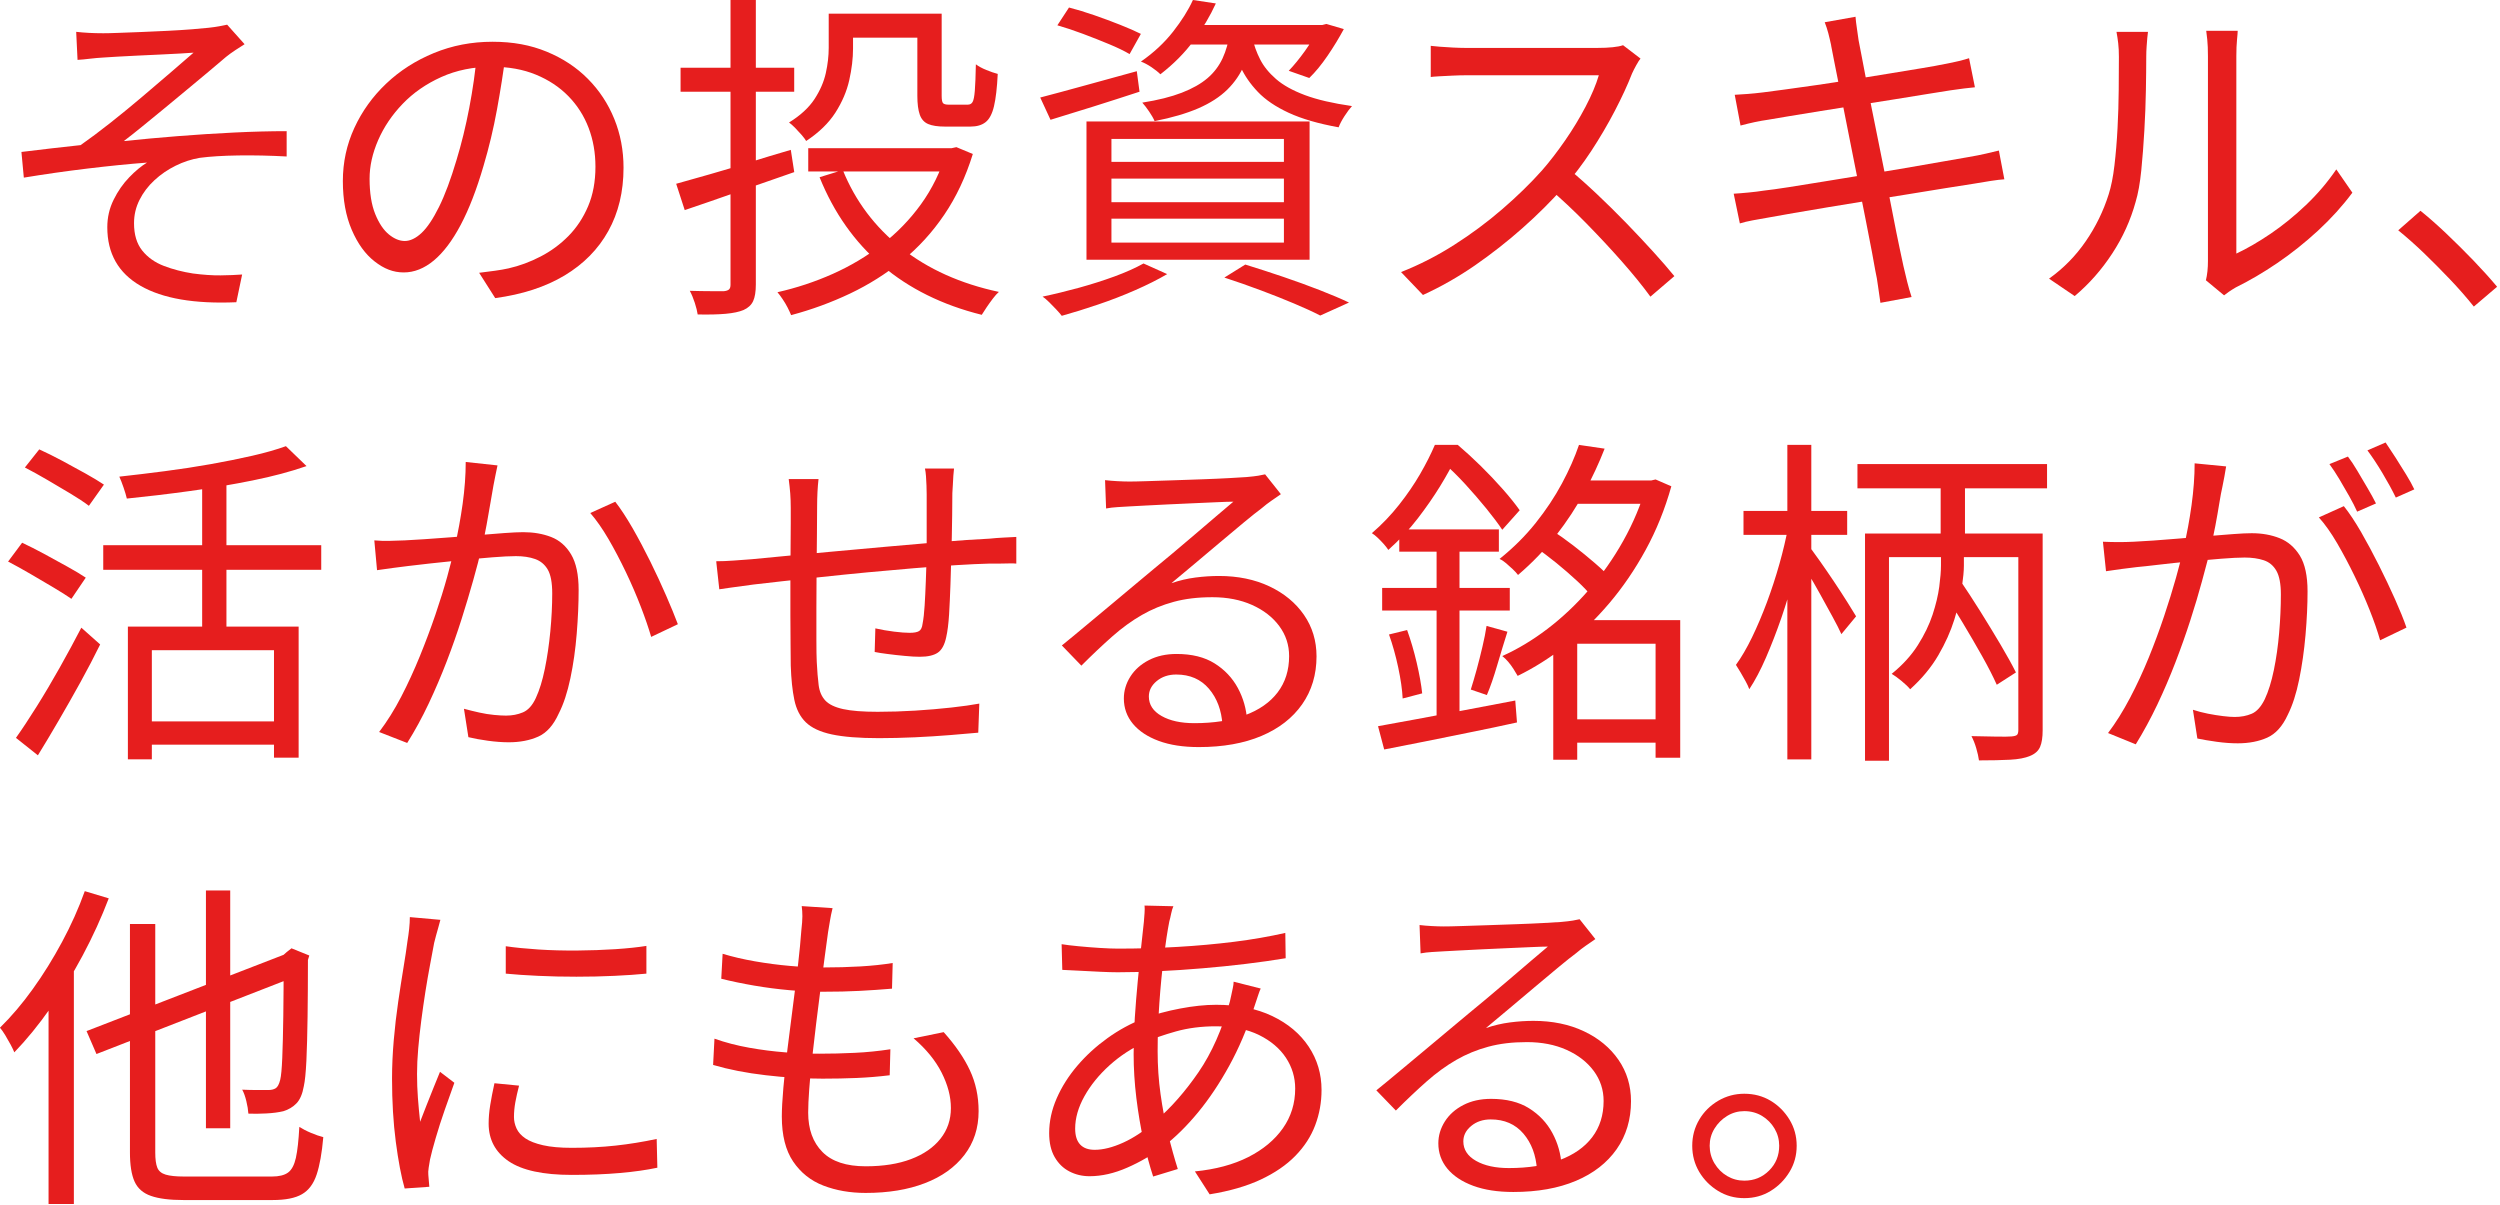 <svg width="442" height="213" viewBox="0 0 442 213" fill="none" xmlns="http://www.w3.org/2000/svg">
<path d="M13.478 5.629C14.207 5.71 14.951 5.774 15.72 5.814C16.489 5.854 17.33 5.878 18.259 5.878C18.819 5.878 19.7 5.862 20.893 5.814C22.086 5.774 23.431 5.726 24.945 5.661C26.458 5.597 28.004 5.533 29.573 5.453C31.143 5.373 32.592 5.285 33.897 5.181C35.211 5.077 36.203 4.989 36.892 4.909C37.621 4.829 38.253 4.741 38.798 4.637C39.342 4.54 39.799 4.444 40.159 4.364L43.242 7.816C42.842 8.056 42.305 8.4 41.641 8.84C40.976 9.281 40.423 9.689 39.975 10.05C39.086 10.818 38.045 11.691 36.86 12.684C35.667 13.677 34.41 14.718 33.081 15.831C31.751 16.944 30.406 18.049 29.061 19.162C27.707 20.275 26.426 21.324 25.217 22.309C24.008 23.302 22.895 24.175 21.886 24.944C24.953 24.623 28.156 24.327 31.503 24.063C34.85 23.799 38.157 23.59 41.424 23.43C44.691 23.27 47.774 23.19 50.681 23.19V27.666C47.734 27.506 44.892 27.442 42.153 27.482C39.407 27.522 37.132 27.666 35.315 27.906C33.865 28.147 32.44 28.611 31.047 29.3C29.653 29.988 28.404 30.845 27.299 31.87C26.186 32.895 25.313 34.056 24.665 35.345C24.016 36.635 23.696 38.004 23.696 39.461C23.696 41.479 24.176 43.089 25.145 44.298C26.114 45.507 27.395 46.412 28.989 47.02C30.582 47.629 32.288 48.069 34.097 48.35C35.915 48.59 37.549 48.702 38.998 48.686C40.447 48.67 41.721 48.614 42.81 48.534L41.785 53.434C34.402 53.755 28.756 52.786 24.841 50.528C20.925 48.27 18.971 44.818 18.971 40.182C18.971 38.444 19.34 36.827 20.092 35.313C20.837 33.8 21.758 32.479 22.847 31.35C23.936 30.221 24.985 29.356 25.994 28.747C22.807 28.987 19.284 29.34 15.44 29.804C11.588 30.269 7.849 30.805 4.213 31.406L3.789 26.865C5.399 26.665 7.168 26.449 9.082 26.233C10.996 26.009 12.726 25.816 14.255 25.656C15.864 24.527 17.634 23.206 19.548 21.692C21.462 20.179 23.359 18.626 25.233 17.032C27.107 15.439 28.837 13.965 30.406 12.612C31.976 11.259 33.249 10.162 34.218 9.313C33.689 9.353 32.896 9.401 31.831 9.465C30.766 9.529 29.565 9.585 28.228 9.649C26.891 9.713 25.578 9.769 24.264 9.833C22.951 9.897 21.774 9.954 20.725 10.018C19.676 10.082 18.867 10.13 18.307 10.17C17.538 10.21 16.745 10.282 15.921 10.378C15.096 10.482 14.359 10.546 13.71 10.586L13.47 5.621L13.478 5.629Z" fill="#E61E1E"/>
<path d="M89.412 9.497C89.012 12.644 88.491 15.935 87.867 19.363C87.242 22.79 86.441 26.121 85.481 29.348C84.271 33.504 82.926 36.971 81.453 39.758C79.979 42.544 78.394 44.642 76.704 46.052C75.007 47.461 73.237 48.166 71.379 48.166C69.522 48.166 67.888 47.517 66.239 46.228C64.581 44.939 63.236 43.073 62.187 40.63C61.138 38.188 60.617 35.313 60.617 32.006C60.617 28.699 61.29 25.576 62.643 22.63C63.996 19.683 65.87 17.072 68.272 14.79C70.675 12.508 73.485 10.706 76.712 9.377C79.939 8.048 83.391 7.383 87.058 7.383C90.725 7.383 93.808 7.968 96.651 9.137C99.494 10.306 101.928 11.908 103.946 13.95C105.964 15.983 107.517 18.346 108.606 21.028C109.695 23.711 110.24 26.585 110.24 29.652C110.24 33.888 109.343 37.62 107.549 40.847C105.756 44.074 103.169 46.692 99.806 48.71C96.435 50.728 92.351 52.057 87.555 52.706L84.712 48.23C85.681 48.109 86.61 47.989 87.498 47.869C88.387 47.749 89.196 47.605 89.917 47.445C91.855 47.005 93.736 46.308 95.57 45.355C97.404 44.41 99.045 43.201 100.503 41.727C101.952 40.254 103.113 38.501 103.978 36.467C104.843 34.433 105.275 32.102 105.275 29.476C105.275 27.018 104.875 24.728 104.066 22.606C103.257 20.484 102.072 18.626 100.495 17.008C98.925 15.399 97.003 14.126 94.745 13.197C92.487 12.268 89.909 11.803 87.002 11.803C83.695 11.803 80.7 12.412 78.017 13.621C75.335 14.83 73.053 16.416 71.179 18.37C69.305 20.323 67.864 22.462 66.855 24.784C65.846 27.106 65.342 29.372 65.342 31.59C65.342 34.128 65.678 36.218 66.343 37.852C67.007 39.485 67.816 40.687 68.761 41.455C69.706 42.224 70.643 42.608 71.572 42.608C72.5 42.608 73.525 42.136 74.534 41.183C75.543 40.238 76.568 38.701 77.617 36.587C78.666 34.473 79.691 31.718 80.7 28.331C81.589 25.424 82.342 22.341 82.966 19.074C83.591 15.807 84.047 12.604 84.328 9.457L89.412 9.521V9.497Z" fill="#E61E1E"/>
<path d="M119.539 32.495C121.277 32.014 123.239 31.453 125.441 30.829C127.643 30.204 129.957 29.508 132.399 28.739C134.841 27.97 137.308 27.226 139.814 26.497L140.423 30.429C137.035 31.598 133.648 32.783 130.261 33.968C126.874 35.161 123.807 36.218 121.06 37.147L119.547 32.486L119.539 32.495ZM120.324 11.979H140.415V16.215H120.324V11.979ZM129.156 0H133.632V50.279C133.632 51.568 133.472 52.561 133.152 53.242C132.832 53.931 132.263 54.451 131.454 54.812C130.686 55.132 129.653 55.356 128.339 55.476C127.026 55.596 125.361 55.636 123.351 55.596C123.271 55.028 123.094 54.347 122.838 53.538C122.574 52.73 122.286 52.025 121.957 51.416C123.327 51.456 124.576 51.48 125.705 51.48H128.003C128.403 51.44 128.7 51.336 128.884 51.176C129.068 51.016 129.156 50.736 129.156 50.327V0ZM167.336 26.201H168.241L169.09 26.016L171.996 27.226C170.747 31.261 169.066 34.841 166.944 37.964C164.83 41.087 162.347 43.801 159.505 46.099C156.662 48.397 153.587 50.335 150.28 51.905C146.973 53.474 143.506 54.747 139.87 55.716C139.71 55.316 139.494 54.859 139.238 54.355C138.973 53.851 138.685 53.354 138.357 52.874C138.028 52.393 137.732 51.985 137.452 51.664C140.839 50.896 144.098 49.823 147.221 48.429C150.344 47.036 153.243 45.315 155.901 43.257C158.56 41.199 160.874 38.82 162.828 36.114C164.782 33.415 166.287 30.349 167.336 26.921V26.193V26.201ZM146.524 2.418H150.816V8.592C150.816 10.33 150.592 12.179 150.152 14.157C149.711 16.135 148.887 18.049 147.702 19.907C146.508 21.764 144.787 23.438 142.529 24.927C142.369 24.647 142.096 24.279 141.712 23.838C141.328 23.398 140.935 22.974 140.535 22.565C140.134 22.165 139.79 21.86 139.502 21.66C141.52 20.411 143.017 19.026 144.01 17.512C144.995 15.999 145.66 14.47 146.004 12.916C146.348 11.363 146.516 9.881 146.516 8.472V2.418H146.524ZM142.897 26.201H168.673V30.317H142.897V26.201ZM149.007 30.068C151.225 35.553 154.684 40.15 159.384 43.865C164.085 47.581 169.818 50.159 176.601 51.608C176.28 51.889 175.928 52.281 175.544 52.786C175.159 53.29 174.799 53.794 174.455 54.299C174.11 54.803 173.822 55.26 173.574 55.66C166.591 53.923 160.706 51.008 155.909 46.916C151.105 42.824 147.437 37.627 144.899 31.333L149.015 30.06L149.007 30.068ZM148.767 2.418H164.197V6.654H148.767V2.418ZM162.195 2.418H166.487V16.936C166.487 17.625 166.567 18.057 166.727 18.233C166.888 18.417 167.232 18.505 167.752 18.505H171.083C171.484 18.505 171.78 18.345 171.956 18.025C172.14 17.705 172.269 17.04 172.349 16.031C172.429 15.022 172.493 13.469 172.533 11.371C173.013 11.731 173.63 12.067 174.375 12.372C175.119 12.676 175.8 12.908 176.4 13.068C176.28 15.527 176.056 17.432 175.736 18.786C175.416 20.139 174.919 21.076 174.254 21.596C173.59 22.125 172.693 22.381 171.564 22.381H167.088C165.799 22.381 164.798 22.229 164.093 21.925C163.388 21.62 162.892 21.068 162.612 20.259C162.331 19.45 162.187 18.345 162.187 16.928V2.418H162.195Z" fill="#E61E1E"/>
<path d="M183.922 17.24C186.1 16.672 188.711 15.967 191.761 15.126C194.804 14.277 197.879 13.429 200.986 12.588L201.467 16.215C198.76 17.104 196.029 17.977 193.267 18.85C190.504 19.715 187.99 20.491 185.732 21.18L183.914 17.248L183.922 17.24ZM202.187 46.588L206.359 48.462C204.702 49.43 202.82 50.375 200.698 51.304C198.584 52.233 196.39 53.082 194.132 53.843C191.874 54.611 189.736 55.276 187.718 55.836C187.477 55.516 187.149 55.14 186.749 54.715C186.348 54.291 185.932 53.867 185.508 53.442C185.083 53.018 184.691 52.69 184.33 52.441C186.428 52.001 188.574 51.472 190.777 50.872C192.979 50.263 195.061 49.599 197.038 48.878C199.016 48.149 200.73 47.389 202.179 46.58L202.187 46.588ZM186.941 4.476L188.999 1.329C190.408 1.69 191.906 2.146 193.475 2.691C195.045 3.235 196.574 3.804 198.047 4.388C199.521 4.973 200.738 5.509 201.707 5.99L199.713 9.561C198.744 8.992 197.535 8.408 196.085 7.807C194.636 7.199 193.099 6.598 191.489 5.99C189.872 5.381 188.366 4.885 186.949 4.476H186.941ZM192.09 21.476H231.535V45.923H192.09V21.476ZM196.502 24.567V28.619H226.995V24.567H196.502ZM196.502 31.582V35.754H226.995V31.582H196.502ZM196.502 38.66V42.896H226.995V38.66H196.502ZM210.907 0L214.959 0.609C213.95 2.827 212.653 5.013 211.06 7.175C209.466 9.337 207.496 11.323 205.158 13.132C204.758 12.732 204.221 12.308 203.557 11.859C202.892 11.419 202.275 11.09 201.715 10.89C203.973 9.321 205.871 7.551 207.4 5.597C208.93 3.643 210.107 1.778 210.907 0ZM217.442 5.685H221.613C221.253 7.823 220.717 9.729 220.012 11.403C219.307 13.076 218.298 14.558 216.985 15.847C215.672 17.136 213.966 18.233 211.876 19.146C209.778 20.051 207.2 20.811 204.133 21.412C203.933 20.932 203.605 20.363 203.164 19.715C202.724 19.066 202.315 18.545 201.955 18.145C204.742 17.705 207.064 17.12 208.946 16.391C210.819 15.663 212.333 14.806 213.486 13.821C214.639 12.836 215.52 11.667 216.152 10.314C216.777 8.96 217.209 7.423 217.45 5.685H217.442ZM209.939 4.42H234.201V7.871H207.28L209.939 4.42ZM216.473 49.07L220.164 46.772C222.382 47.461 224.624 48.181 226.882 48.95C229.141 49.719 231.279 50.495 233.296 51.28C235.314 52.065 237.052 52.802 238.501 53.49L233.417 55.788C232.167 55.14 230.63 54.435 228.82 53.674C227.003 52.906 225.049 52.129 222.951 51.344C220.853 50.559 218.699 49.799 216.481 49.078L216.473 49.07ZM221.429 6.718C221.71 8.008 222.166 9.273 222.791 10.498C223.415 11.731 224.352 12.884 225.601 13.973C226.85 15.062 228.556 16.007 230.71 16.816C232.864 17.625 235.643 18.265 239.03 18.754C238.629 19.194 238.181 19.795 237.701 20.539C237.22 21.284 236.876 21.941 236.668 22.509C233.08 21.86 230.133 21.004 227.835 19.939C225.537 18.874 223.719 17.641 222.39 16.247C221.061 14.854 220.044 13.381 219.331 11.827C218.627 10.274 218.066 8.712 217.666 7.135L221.413 6.71L221.429 6.718ZM233.048 4.42H233.777L234.506 4.236L237.588 5.141C236.74 6.71 235.787 8.288 234.714 9.857C233.641 11.427 232.568 12.74 231.479 13.789L227.851 12.516C228.78 11.547 229.725 10.386 230.694 9.04C231.663 7.687 232.448 6.366 233.056 5.077V4.412L233.048 4.42Z" fill="#E61E1E"/>
<path d="M290.047 10.346C289.847 10.586 289.59 10.979 289.294 11.523C288.99 12.068 288.742 12.564 288.541 13.004C287.773 14.982 286.764 17.168 285.515 19.571C284.265 21.973 282.872 24.343 281.343 26.681C279.805 29.019 278.196 31.141 276.506 33.031C274.288 35.53 271.846 37.964 269.187 40.318C266.529 42.68 263.718 44.874 260.779 46.916C257.833 48.95 254.766 50.696 251.579 52.153L247.703 48.101C250.97 46.812 254.109 45.211 257.112 43.289C260.115 41.375 262.941 39.277 265.584 36.995C268.226 34.713 270.573 32.431 272.631 30.125C274 28.555 275.361 26.785 276.714 24.831C278.068 22.878 279.277 20.876 280.342 18.842C281.407 16.808 282.184 14.958 282.672 13.309H259.074C258.385 13.309 257.608 13.333 256.744 13.373C255.879 13.413 255.086 13.453 254.381 13.493C253.677 13.533 253.204 13.573 252.956 13.613V8.104C253.236 8.144 253.749 8.192 254.502 8.256C255.246 8.32 256.047 8.368 256.888 8.408C257.737 8.448 258.457 8.472 259.066 8.472H282.424C283.433 8.472 284.33 8.432 285.114 8.352C285.899 8.272 286.516 8.152 286.956 7.992L290.039 10.354L290.047 10.346ZM277.283 29.828C278.94 31.198 280.638 32.711 282.392 34.368C284.145 36.026 285.867 37.724 287.565 39.477C289.262 41.231 290.832 42.904 292.281 44.498C293.73 46.092 294.98 47.533 296.029 48.822L291.793 52.449C290.383 50.512 288.686 48.43 286.708 46.188C284.73 43.946 282.64 41.711 280.446 39.469C278.244 37.227 276.042 35.161 273.824 33.263L277.275 29.812L277.283 29.828Z" fill="#E61E1E"/>
<path d="M306.508 34.248C307.236 34.208 308.101 34.136 309.11 34.04C310.119 33.944 311.024 33.832 311.833 33.704C312.922 33.584 314.387 33.383 316.221 33.095C318.055 32.815 320.129 32.479 322.451 32.094C324.773 31.71 327.167 31.317 329.65 30.917C332.132 30.517 334.542 30.108 336.88 29.708C339.219 29.308 341.365 28.931 343.326 28.587C345.28 28.243 346.842 27.97 348.019 27.77C349.188 27.57 350.213 27.37 351.102 27.162C351.991 26.961 352.751 26.777 353.4 26.617L354.369 31.702C353.76 31.742 352.983 31.83 352.039 31.974C351.094 32.118 350.053 32.286 348.924 32.487C347.594 32.687 345.929 32.951 343.935 33.271C341.941 33.592 339.771 33.944 337.433 34.328C335.095 34.713 332.7 35.097 330.266 35.481C327.824 35.866 325.478 36.25 323.219 36.635C320.961 37.019 318.943 37.363 317.166 37.66C315.388 37.964 313.979 38.212 312.93 38.412C311.761 38.612 310.744 38.797 309.871 38.957C309.006 39.117 308.245 39.301 307.605 39.501L306.516 34.24L306.508 34.248ZM306.692 16.76C307.421 16.72 308.197 16.672 309.022 16.608C309.847 16.544 310.744 16.456 311.713 16.335C312.642 16.215 313.931 16.047 315.588 15.823C317.246 15.599 319.104 15.342 321.186 15.038C323.26 14.734 325.422 14.406 327.656 14.037C329.898 13.677 332.06 13.325 334.158 12.98C336.256 12.636 338.154 12.324 339.843 12.043C341.541 11.763 342.87 11.523 343.839 11.315C344.728 11.155 345.544 10.978 346.289 10.802C347.034 10.618 347.65 10.45 348.131 10.29L349.164 15.431C348.715 15.471 348.083 15.543 347.258 15.639C346.433 15.743 345.617 15.847 344.808 15.975C343.759 16.135 342.365 16.36 340.636 16.64C338.898 16.92 336.976 17.232 334.854 17.577C332.74 17.921 330.57 18.265 328.352 18.602C326.134 18.946 323.988 19.29 321.906 19.627C319.824 19.971 317.983 20.275 316.373 20.531C314.756 20.796 313.506 21.004 312.626 21.164C311.777 21.284 310.984 21.428 310.239 21.588C309.495 21.748 308.654 21.949 307.725 22.197L306.7 16.752L306.692 16.76ZM323.756 8.048C323.596 7.279 323.42 6.558 323.244 5.87C323.059 5.181 322.851 4.54 322.611 3.932L328.056 2.963C328.096 3.531 328.176 4.204 328.296 4.989C328.416 5.774 328.52 6.494 328.601 7.135C328.681 7.535 328.865 8.48 329.145 9.945C329.425 11.419 329.778 13.261 330.202 15.479C330.626 17.697 331.099 20.099 331.627 22.677C332.148 25.256 332.676 27.858 333.197 30.485C333.717 33.103 334.206 35.569 334.646 37.868C335.087 40.166 335.479 42.128 335.823 43.737C336.168 45.355 336.4 46.444 336.52 47.004C336.72 47.893 336.944 48.822 337.185 49.791C337.425 50.76 337.689 51.665 337.969 52.513L332.46 53.538C332.3 52.529 332.156 51.553 332.036 50.6C331.916 49.655 331.756 48.734 331.555 47.845C331.475 47.325 331.283 46.26 330.979 44.666C330.675 43.073 330.306 41.151 329.858 38.885C329.417 36.627 328.929 34.192 328.408 31.598C327.88 28.995 327.367 26.401 326.863 23.823C326.358 21.244 325.886 18.842 325.438 16.624C324.997 14.406 324.621 12.532 324.317 10.994C324.012 9.465 323.82 8.472 323.74 8.032L323.756 8.048Z" fill="#E61E1E"/>
<path d="M362.29 49.254C364.828 47.436 366.99 45.242 368.76 42.656C370.537 40.077 371.883 37.315 372.812 34.368C373.252 32.999 373.596 31.285 373.836 29.227C374.077 27.169 374.261 24.983 374.381 22.661C374.501 20.339 374.573 18.081 374.589 15.887C374.613 13.685 374.621 11.739 374.621 10.049C374.621 9.16 374.581 8.368 374.501 7.663C374.421 6.958 374.317 6.286 374.197 5.637H379.762C379.722 5.877 379.682 6.23 379.642 6.694C379.602 7.158 379.562 7.671 379.522 8.239C379.482 8.808 379.458 9.393 379.458 9.993C379.458 11.691 379.434 13.677 379.394 15.951C379.354 18.233 379.266 20.611 379.121 23.093C378.977 25.576 378.801 27.922 378.577 30.14C378.353 32.358 378.024 34.216 377.576 35.705C376.687 38.932 375.31 41.975 373.428 44.842C371.554 47.709 369.344 50.207 366.806 52.345L362.266 49.262L362.29 49.254ZM390.004 49.55C390.124 49.07 390.212 48.533 390.276 47.949C390.34 47.364 390.364 46.772 390.364 46.163V9.921C390.364 8.752 390.324 7.775 390.244 6.99C390.164 6.206 390.1 5.693 390.06 5.445H395.625C395.625 5.685 395.585 6.214 395.505 7.014C395.425 7.823 395.385 8.792 395.385 9.921V44.834C397.283 43.945 399.3 42.776 401.438 41.327C403.576 39.877 405.666 38.18 407.7 36.242C409.734 34.304 411.52 32.206 413.057 29.948L415.9 34.064C414.162 36.402 412.136 38.644 409.822 40.782C407.5 42.92 405.09 44.834 402.592 46.531C400.093 48.229 397.651 49.654 395.273 50.823C394.792 51.104 394.376 51.368 394.031 51.608C393.687 51.848 393.415 52.049 393.215 52.217L390.012 49.558L390.004 49.55Z" fill="#E61E1E"/>
<path d="M437.38 54.211C436.091 52.593 434.674 50.984 433.144 49.374C431.607 47.765 430.069 46.212 428.516 44.714C426.963 43.225 425.457 41.895 424.008 40.718L427.939 37.267C429.389 38.436 430.926 39.789 432.536 41.319C434.145 42.848 435.731 44.426 437.284 46.035C438.838 47.653 440.239 49.206 441.488 50.696L437.372 54.203L437.38 54.211Z" fill="#E61E1E"/>
<path d="M1.43 99.285L3.912 95.954C5.121 96.522 6.434 97.187 7.844 97.948C9.253 98.716 10.614 99.461 11.928 100.19C13.241 100.919 14.314 101.559 15.163 102.128L12.624 105.875C11.815 105.315 10.767 104.642 9.477 103.881C8.188 103.113 6.835 102.32 5.425 101.495C4.016 100.67 2.679 99.934 1.43 99.285ZM2.823 130.45C3.912 128.921 5.129 127.071 6.482 124.917C7.836 122.763 9.197 120.457 10.566 118.023C11.936 115.58 13.209 113.234 14.378 110.976L17.709 113.939C16.66 116.077 15.499 118.295 14.234 120.593C12.969 122.891 11.679 125.149 10.39 127.367C9.101 129.585 7.868 131.643 6.699 133.541L2.823 130.458V130.45ZM4.4 82.653L6.939 79.45C8.188 80.019 9.533 80.683 10.959 81.444C12.392 82.213 13.769 82.966 15.107 83.71C16.436 84.455 17.525 85.112 18.374 85.68L15.715 89.428C14.866 88.779 13.785 88.067 12.48 87.282C11.167 86.497 9.806 85.688 8.396 84.864C6.987 84.039 5.65 83.302 4.4 82.653ZM18.253 96.386H56.794V100.742H18.253V96.386ZM50.564 78.898L54.191 82.405C51.405 83.374 48.234 84.223 44.662 84.944C41.091 85.664 37.392 86.297 33.556 86.817C29.72 87.346 26.013 87.786 22.425 88.147C22.305 87.626 22.113 86.977 21.849 86.209C21.585 85.44 21.336 84.799 21.096 84.271C23.675 83.991 26.357 83.662 29.144 83.302C31.93 82.942 34.629 82.525 37.247 82.061C39.866 81.596 42.316 81.1 44.598 80.579C46.88 80.059 48.866 79.49 50.556 78.882L50.564 78.898ZM22.61 110.784H52.798V133.958H48.442V114.956H26.846V134.254H22.61V110.776V110.784ZM25.516 127.544H50.444V131.659H25.516V127.544ZM35.742 84.103H40.034V113.202H35.742V84.103Z" fill="#E61E1E"/>
<path d="M66.172 95.538C67.101 95.618 67.99 95.65 68.838 95.626C69.687 95.61 70.592 95.578 71.561 95.538C72.49 95.498 73.659 95.426 75.068 95.33C76.478 95.234 78.023 95.121 79.697 94.993C81.37 94.873 83.028 94.745 84.661 94.601C86.295 94.457 87.808 94.337 89.201 94.241C90.595 94.144 91.692 94.088 92.501 94.088C94.318 94.088 95.96 94.369 97.433 94.937C98.907 95.506 100.084 96.531 100.973 98.02C101.861 99.51 102.302 101.607 102.302 104.314C102.302 106.692 102.19 109.263 101.965 112.025C101.741 114.788 101.373 117.422 100.844 119.921C100.316 122.419 99.635 124.501 98.787 126.151C97.858 128.208 96.648 129.57 95.159 130.234C93.67 130.899 91.932 131.235 89.954 131.235C88.825 131.235 87.592 131.147 86.263 130.963C84.933 130.779 83.78 130.571 82.811 130.33L82.027 125.31C82.916 125.55 83.812 125.774 84.717 125.974C85.622 126.175 86.503 126.319 87.352 126.399C88.201 126.479 88.905 126.519 89.466 126.519C90.555 126.519 91.556 126.327 92.461 125.942C93.365 125.558 94.126 124.725 94.727 123.428C95.367 122.059 95.904 120.329 96.328 118.255C96.753 116.181 97.073 113.971 97.297 111.633C97.521 109.295 97.633 107.053 97.633 104.915C97.633 103.017 97.369 101.615 96.849 100.711C96.32 99.806 95.576 99.181 94.607 98.837C93.638 98.493 92.509 98.324 91.219 98.324C90.17 98.324 88.777 98.397 87.047 98.533C85.31 98.677 83.468 98.845 81.514 99.045C79.56 99.245 77.735 99.437 76.037 99.622C74.34 99.806 73.034 99.958 72.105 100.078C71.417 100.158 70.544 100.27 69.471 100.414C68.406 100.558 67.461 100.687 66.66 100.807L66.18 95.546L66.172 95.538ZM87.96 82.285C87.84 82.814 87.72 83.382 87.6 84.007C87.48 84.632 87.36 85.248 87.24 85.849C87.12 86.577 86.943 87.562 86.727 88.811C86.503 90.061 86.271 91.382 86.031 92.775C85.79 94.168 85.502 95.49 85.182 96.739C84.781 98.477 84.277 100.422 83.668 102.576C83.06 104.738 82.379 107.021 81.61 109.447C80.842 111.865 79.977 114.339 79.008 116.862C78.039 119.384 76.974 121.883 75.805 124.365C74.636 126.847 73.363 129.177 71.993 131.355L67.029 129.418C68.438 127.56 69.743 125.486 70.928 123.188C72.121 120.89 73.219 118.495 74.227 116.021C75.236 113.539 76.157 111.088 76.982 108.67C77.807 106.252 78.503 104.01 79.072 101.952C79.641 99.894 80.081 98.116 80.401 96.627C80.97 94.209 81.426 91.694 81.794 89.092C82.155 86.489 82.339 84.023 82.339 81.677L87.968 82.285H87.96ZM108.772 88.699C109.741 89.948 110.758 91.502 111.831 93.36C112.896 95.218 113.945 97.195 114.978 99.285C116.011 101.383 116.948 103.401 117.788 105.339C118.629 107.277 119.318 108.95 119.846 110.36L115.13 112.602C114.681 111.072 114.081 109.303 113.312 107.309C112.543 105.315 111.671 103.273 110.678 101.199C109.685 99.125 108.66 97.163 107.595 95.33C106.522 93.496 105.449 91.95 104.36 90.701L108.78 88.707L108.772 88.699Z" fill="#E61E1E"/>
<path d="M126.625 99.229C127.594 99.229 128.611 99.189 129.684 99.109C130.749 99.029 131.83 98.949 132.919 98.869C134.248 98.749 136.146 98.564 138.604 98.324C141.063 98.084 143.857 97.82 146.98 97.539C150.103 97.259 153.346 96.963 156.693 96.659C160.04 96.354 163.299 96.074 166.462 95.81C169.625 95.546 172.46 95.353 174.966 95.233C175.735 95.153 176.528 95.089 177.353 95.049C178.177 95.009 178.954 94.969 179.683 94.929V99.645C179.363 99.605 178.93 99.597 178.386 99.613C177.841 99.637 177.257 99.645 176.632 99.645H174.91C173.301 99.685 171.339 99.773 169.041 99.918C166.743 100.062 164.252 100.238 161.57 100.462C158.887 100.686 156.157 100.927 153.37 101.191C150.584 101.455 147.901 101.727 145.323 102.008C142.744 102.288 140.414 102.544 138.332 102.76C136.25 102.985 134.568 103.177 133.279 103.337C132.671 103.417 131.998 103.505 131.253 103.609C130.509 103.713 129.772 103.809 129.043 103.913C128.315 104.017 127.69 104.106 127.17 104.186L126.625 99.221V99.229ZM144.714 84.703C144.634 85.432 144.57 86.193 144.53 87.001C144.49 87.81 144.466 88.675 144.466 89.604C144.466 90.893 144.458 92.535 144.434 94.537C144.41 96.538 144.394 98.652 144.37 100.887C144.346 103.129 144.338 105.315 144.338 107.453V113.202C144.338 114.9 144.362 116.165 144.402 117.014C144.482 118.631 144.594 120 144.738 121.13C144.882 122.259 145.275 123.163 145.915 123.852C146.564 124.541 147.613 125.045 149.062 125.366C150.511 125.686 152.553 125.846 155.172 125.846C157.35 125.846 159.568 125.774 161.826 125.638C164.084 125.494 166.214 125.317 168.208 125.093C170.202 124.869 171.851 124.637 173.141 124.397L172.957 129.537C171.627 129.658 169.97 129.802 167.992 129.962C166.014 130.122 163.94 130.25 161.762 130.354C159.584 130.45 157.47 130.506 155.412 130.506C151.905 130.506 149.118 130.282 147.06 129.842C145.002 129.401 143.473 128.681 142.464 127.696C141.455 126.711 140.782 125.39 140.438 123.732C140.094 122.082 139.885 120.065 139.805 117.678C139.805 116.83 139.797 115.628 139.773 114.075C139.749 112.521 139.741 110.768 139.741 108.814V102.856C139.741 100.838 139.749 98.925 139.773 97.107C139.789 95.289 139.805 93.736 139.805 92.447V89.844C139.805 88.915 139.773 88.058 139.717 87.274C139.653 86.489 139.565 85.632 139.445 84.703H144.706H144.714ZM168.672 82.83C168.632 83.15 168.592 83.574 168.552 84.103C168.512 84.631 168.48 85.16 168.464 85.704C168.44 86.249 168.416 86.745 168.376 87.186C168.376 88.435 168.368 89.724 168.344 91.061C168.32 92.391 168.304 93.672 168.28 94.905C168.256 96.138 168.232 97.275 168.192 98.324C168.152 99.862 168.104 101.543 168.04 103.377C167.976 105.211 167.896 106.956 167.8 108.614C167.696 110.271 167.527 111.617 167.287 112.666C167.007 113.995 166.51 114.908 165.806 115.388C165.101 115.869 164.044 116.117 162.627 116.117C161.898 116.117 161.017 116.069 159.968 115.965C158.919 115.869 157.91 115.757 156.941 115.628C155.973 115.508 155.204 115.388 154.643 115.268L154.763 111.096C155.812 111.336 156.909 111.529 158.063 111.673C159.216 111.817 160.128 111.881 160.817 111.881C161.586 111.881 162.138 111.785 162.483 111.577C162.827 111.376 163.035 110.928 163.115 110.247C163.275 109.439 163.396 108.382 163.476 107.068C163.556 105.755 163.628 104.322 163.684 102.776C163.748 101.223 163.796 99.742 163.836 98.332V87.378C163.836 86.937 163.828 86.433 163.804 85.864C163.78 85.296 163.756 84.743 163.716 84.199C163.676 83.654 163.612 83.198 163.532 82.838H168.672V82.83Z" fill="#E61E1E"/>
<path d="M195.358 84.888C196.046 84.968 196.783 85.032 197.568 85.072C198.352 85.112 199.049 85.136 199.658 85.136C200.266 85.136 201.259 85.12 202.652 85.072C204.046 85.032 205.615 84.984 207.369 84.92C209.122 84.856 210.876 84.8 212.63 84.736C214.383 84.671 215.961 84.608 217.346 84.527C218.739 84.447 219.756 84.383 220.405 84.343C221.294 84.263 221.975 84.183 222.463 84.103C222.943 84.023 223.352 83.943 223.672 83.863L226.459 87.37C225.93 87.73 225.378 88.115 224.793 88.523C224.209 88.924 223.632 89.372 223.072 89.852C222.303 90.421 221.278 91.238 219.989 92.303C218.699 93.376 217.274 94.561 215.721 95.874C214.167 97.187 212.646 98.469 211.156 99.718C209.667 100.967 208.314 102.096 207.105 103.105C208.514 102.624 209.939 102.288 211.373 102.104C212.806 101.92 214.183 101.832 215.52 101.832C218.868 101.832 221.846 102.448 224.441 103.673C227.043 104.907 229.077 106.588 230.551 108.726C232.024 110.864 232.761 113.306 232.761 116.045C232.761 119.272 231.912 122.099 230.222 124.517C228.525 126.935 226.13 128.801 223.024 130.114C219.917 131.427 216.225 132.084 211.949 132.084C209.203 132.084 206.848 131.724 204.87 130.995C202.893 130.266 201.371 129.257 200.298 127.968C199.233 126.679 198.697 125.182 198.697 123.492C198.697 122.123 199.081 120.834 199.85 119.616C200.618 118.407 201.707 117.438 203.117 116.71C204.526 115.981 206.16 115.621 208.017 115.621C210.716 115.621 212.958 116.173 214.736 117.286C216.513 118.399 217.883 119.849 218.852 121.642C219.82 123.436 220.365 125.366 220.485 127.424L216.129 128.152C215.969 125.574 215.168 123.444 213.743 121.77C212.309 120.097 210.388 119.256 207.961 119.256C206.592 119.256 205.439 119.64 204.51 120.409C203.581 121.178 203.117 122.083 203.117 123.132C203.117 124.581 203.862 125.734 205.359 126.583C206.848 127.432 208.786 127.856 211.164 127.856C214.592 127.856 217.57 127.392 220.085 126.463C222.607 125.534 224.545 124.181 225.89 122.411C227.243 120.633 227.916 118.495 227.916 115.997C227.916 114.019 227.332 112.249 226.162 110.672C224.993 109.102 223.392 107.861 221.35 106.948C219.316 106.044 216.986 105.587 214.359 105.587C211.733 105.587 209.539 105.859 207.521 106.404C205.503 106.948 203.621 107.725 201.868 108.734C200.114 109.743 198.376 111 196.663 112.514C194.949 114.027 193.123 115.749 191.186 117.687L187.734 114.115C188.984 113.106 190.369 111.969 191.882 110.696C193.396 109.423 194.917 108.158 196.455 106.884C197.984 105.611 199.409 104.426 200.723 103.313C202.036 102.2 203.133 101.287 204.022 100.558C204.87 99.87 205.927 98.997 207.201 97.924C208.474 96.859 209.795 95.738 211.164 94.569C212.534 93.4 213.839 92.287 215.064 91.238C216.297 90.189 217.29 89.34 218.059 88.699C217.41 88.699 216.465 88.731 215.216 88.787C213.967 88.852 212.574 88.907 211.044 88.972C209.507 89.036 207.985 89.1 206.472 89.18C204.959 89.26 203.589 89.332 202.356 89.388C201.123 89.452 200.186 89.5 199.545 89.54C198.897 89.58 198.232 89.62 197.552 89.66C196.863 89.7 196.198 89.78 195.558 89.9L195.374 84.88L195.358 84.888Z" fill="#E61E1E"/>
<path d="M253.685 78.658H256.104V79.627H257.433V80.836C256.704 82.373 255.767 84.071 254.622 85.945C253.469 87.818 252.148 89.724 250.658 91.662C249.169 93.6 247.431 95.457 245.454 97.227C245.253 96.907 244.981 96.555 244.637 96.17C244.293 95.786 243.94 95.425 243.58 95.081C243.219 94.737 242.875 94.465 242.547 94.264C244.325 92.735 245.926 91.061 247.359 89.244C248.793 87.426 250.034 85.616 251.083 83.799C252.132 81.981 252.997 80.267 253.685 78.658ZM243.636 128.392C245.654 128.032 247.968 127.608 250.594 127.119C253.213 126.639 256.007 126.11 258.97 125.55C261.933 124.989 264.912 124.421 267.899 123.852L268.203 127.728C265.456 128.336 262.686 128.921 259.883 129.481C257.081 130.05 254.39 130.586 251.804 131.115C249.225 131.635 246.863 132.1 244.725 132.508L243.636 128.392ZM244.365 103.945H266.93V107.941H244.365V103.945ZM245.574 112.177L248.777 111.392C249.417 113.17 249.986 115.092 250.474 117.174C250.955 119.248 251.283 121.058 251.443 122.587L247.992 123.492C247.912 121.922 247.648 120.097 247.207 118.015C246.767 115.941 246.222 113.995 245.574 112.177ZM247.391 93.6H265V97.531H247.391V93.6ZM253.99 95.353H258.041V128.088L253.99 128.697V95.361V95.353ZM254.35 78.658H257.737C259.066 79.787 260.428 81.036 261.821 82.405C263.214 83.775 264.511 85.152 265.721 86.521C266.93 87.89 267.915 89.124 268.683 90.213L265.601 93.664C264.872 92.575 263.935 91.326 262.79 89.916C261.637 88.507 260.412 87.082 259.098 85.648C257.785 84.215 256.504 82.958 255.255 81.869H254.35V78.666V78.658ZM262.822 110.664L266.513 111.689C265.913 113.587 265.304 115.572 264.696 117.646C264.087 119.72 263.487 121.466 262.878 122.883L260.035 121.914C260.356 120.905 260.7 119.736 261.068 118.407C261.429 117.078 261.773 115.725 262.093 114.355C262.414 112.986 262.662 111.753 262.822 110.664ZM279.157 78.658L283.698 79.322C282.729 81.821 281.535 84.383 280.126 87.01C278.717 89.628 277.043 92.182 275.105 94.665C273.168 97.147 270.934 99.477 268.387 101.655C268.147 101.335 267.835 100.991 267.45 100.63C267.066 100.27 266.674 99.918 266.273 99.573C265.873 99.229 265.488 98.981 265.12 98.821C267.538 96.883 269.668 94.769 271.502 92.471C273.336 90.172 274.889 87.834 276.162 85.456C277.436 83.078 278.429 80.82 279.157 78.682V78.658ZM291.136 84.952H291.921L292.706 84.767L295.493 85.977C294.364 90.012 292.85 93.76 290.952 97.227C289.055 100.694 286.909 103.841 284.506 106.668C282.104 109.495 279.534 111.985 276.795 114.139C274.048 116.301 271.23 118.079 268.323 119.496C268.123 119.136 267.875 118.727 267.594 118.287C267.314 117.847 267.002 117.422 266.658 117.014C266.313 116.613 265.961 116.269 265.601 115.989C268.299 114.78 270.958 113.186 273.56 111.208C276.162 109.23 278.613 106.924 280.911 104.282C283.209 101.639 285.235 98.757 286.989 95.626C288.742 92.503 290.128 89.204 291.136 85.736V84.952ZM271.294 96.627L274.321 93.72C275.57 94.529 276.859 95.442 278.196 96.474C279.526 97.499 280.791 98.532 281.976 99.557C283.169 100.582 284.122 101.503 284.851 102.312L281.584 105.643C280.895 104.754 279.982 103.777 278.829 102.712C277.676 101.647 276.451 100.574 275.137 99.509C273.824 98.444 272.543 97.483 271.294 96.635V96.627ZM278.853 109.639H295.252V113.811H278.853V134.326H274.617V113.09L277.884 109.639H278.853ZM278.373 84.952H292.226V89.067H275.946L278.364 84.952H278.373ZM276.675 127.183H294.828V131.299H276.675V127.183ZM292.706 109.639H297.062V133.966H292.706V109.639Z" fill="#E61E1E"/>
<path d="M316.179 93.055L318.837 93.96C318.437 96.378 317.9 98.909 317.236 101.551C316.571 104.194 315.802 106.764 314.938 109.262C314.073 111.761 313.16 114.099 312.215 116.285C311.27 118.463 310.285 120.321 309.276 121.85C309.116 121.41 308.892 120.929 308.612 120.425C308.331 119.92 308.035 119.408 307.731 118.879C307.427 118.359 307.154 117.911 306.914 117.55C307.883 116.221 308.828 114.595 309.757 112.682C310.686 110.768 311.558 108.702 312.391 106.484C313.216 104.266 313.953 102.008 314.601 99.71C315.25 97.411 315.77 95.193 316.171 93.055H316.179ZM308.251 90.333H326.581V94.569H308.251V90.333ZM316.003 78.658H320.239V134.262H316.003V78.658ZM319.99 96.747C320.351 97.227 320.927 98.028 321.712 99.133C322.497 100.246 323.337 101.463 324.226 102.792C325.115 104.122 325.924 105.363 326.645 106.516C327.373 107.669 327.878 108.486 328.158 108.966L325.556 112.113C325.195 111.304 324.667 110.279 323.986 109.03C323.297 107.781 322.577 106.46 321.808 105.067C321.039 103.673 320.295 102.384 319.566 101.191C318.837 100.006 318.277 99.085 317.868 98.436L319.982 96.739L319.99 96.747ZM328.398 82.045H361.918V86.337H328.398V82.045ZM329.735 94.328H358.835V98.5H333.971V134.502H329.735V94.328ZM343.164 95.898H347.216V100.014C347.216 100.903 347.096 102.192 346.856 103.889C346.615 105.587 346.167 107.469 345.526 109.543C344.878 111.617 343.933 113.731 342.684 115.869C341.434 118.007 339.777 120.001 337.719 121.858C337.359 121.418 336.838 120.921 336.174 120.377C335.509 119.832 334.932 119.416 334.452 119.136C336.39 117.566 337.927 115.869 339.08 114.051C340.233 112.233 341.098 110.44 341.683 108.67C342.267 106.892 342.66 105.251 342.86 103.737C343.06 102.224 343.164 100.967 343.164 99.958V95.906V95.898ZM343.108 84.647H347.408V96.747H343.108V84.647ZM343.284 104.186L346.431 102.432C347.64 104.21 348.881 106.115 350.155 108.149C351.428 110.183 352.613 112.145 353.726 114.019C354.831 115.893 355.736 117.518 356.417 118.887L353.029 121.066C352.381 119.616 351.516 117.919 350.427 115.981C349.338 114.043 348.169 112.041 346.92 109.959C345.67 107.885 344.461 105.955 343.292 104.178L343.284 104.186ZM356.841 94.328H361.141V129.121C361.141 130.37 360.989 131.347 360.685 132.052C360.38 132.757 359.788 133.293 358.899 133.653C358.05 134.014 356.881 134.238 355.392 134.318C353.902 134.398 352.06 134.438 349.882 134.438C349.802 133.83 349.642 133.117 349.402 132.292C349.162 131.467 348.873 130.747 348.553 130.146C350.163 130.186 351.652 130.218 352.997 130.234C354.351 130.25 355.223 130.242 355.632 130.202C356.112 130.162 356.441 130.074 356.601 129.93C356.761 129.786 356.841 129.497 356.841 129.049V94.32V94.328Z" fill="#E61E1E"/>
<path d="M371.789 95.778C372.758 95.818 373.663 95.842 374.512 95.842C375.36 95.842 376.265 95.826 377.234 95.778C378.123 95.738 379.284 95.666 380.709 95.57C382.143 95.474 383.68 95.346 385.338 95.209C386.987 95.065 388.645 94.929 390.302 94.785C391.96 94.641 393.465 94.521 394.843 94.425C396.212 94.32 397.301 94.272 398.11 94.272C399.927 94.272 401.569 94.569 403.042 95.153C404.516 95.738 405.701 96.771 406.614 98.236C407.519 99.71 407.975 101.816 407.975 104.562C407.975 106.94 407.855 109.511 407.615 112.273C407.374 115.036 406.998 117.662 406.494 120.137C405.989 122.619 405.317 124.709 404.468 126.399C403.539 128.417 402.33 129.754 400.84 130.418C399.351 131.083 397.613 131.419 395.635 131.419C394.466 131.419 393.225 131.331 391.912 131.147C390.599 130.963 389.462 130.771 388.493 130.571L387.708 125.486C388.557 125.766 389.446 125.998 390.375 126.182C391.303 126.367 392.192 126.503 393.033 126.607C393.882 126.711 394.562 126.759 395.091 126.759C396.22 126.759 397.229 126.567 398.118 126.182C399.007 125.798 399.767 124.941 400.416 123.612C401.057 122.243 401.593 120.529 402.017 118.471C402.442 116.413 402.754 114.219 402.954 111.873C403.154 109.535 403.259 107.277 403.259 105.099C403.259 103.241 402.994 101.856 402.474 100.927C401.945 99.998 401.201 99.373 400.232 99.053C399.263 98.733 398.134 98.573 396.845 98.573C395.836 98.573 394.466 98.645 392.729 98.781C390.991 98.925 389.141 99.085 387.163 99.261C385.186 99.445 383.36 99.638 381.686 99.838C380.013 100.038 378.708 100.182 377.787 100.262C377.058 100.342 376.161 100.454 375.096 100.598C374.023 100.743 373.11 100.871 372.342 100.991L371.797 95.786L371.789 95.778ZM393.578 82.469C393.497 83.038 393.393 83.63 393.273 84.255C393.153 84.88 393.033 85.496 392.913 86.097C392.753 86.785 392.569 87.754 392.368 89.004C392.168 90.253 391.936 91.574 391.672 92.967C391.407 94.361 391.135 95.698 390.855 96.987C390.415 98.685 389.894 100.606 389.31 102.768C388.725 104.93 388.036 107.229 387.252 109.663C386.467 112.105 385.586 114.588 384.617 117.102C383.648 119.624 382.583 122.115 381.414 124.573C380.245 127.031 378.972 129.377 377.603 131.596L372.702 129.602C374.071 127.784 375.36 125.726 376.57 123.428C377.779 121.13 378.892 118.735 379.901 116.261C380.91 113.779 381.814 111.328 382.623 108.91C383.432 106.492 384.129 104.242 384.713 102.16C385.298 100.086 385.754 98.3 386.074 96.803C386.643 94.425 387.107 91.926 387.468 89.3C387.828 86.681 388.012 84.215 388.012 81.917L393.578 82.461V82.469ZM414.389 89.484C415.358 90.693 416.375 92.231 417.448 94.08C418.513 95.938 419.562 97.892 420.595 99.95C421.628 102.008 422.573 104.002 423.438 105.939C424.302 107.877 424.983 109.551 425.463 110.96L420.803 113.202C420.363 111.633 419.746 109.855 418.961 107.877C418.177 105.899 417.288 103.897 416.295 101.856C415.31 99.822 414.277 97.884 413.212 96.05C412.147 94.216 411.066 92.695 409.977 91.478L414.397 89.484H414.389ZM415.11 80.716C415.63 81.404 416.191 82.237 416.775 83.23C417.36 84.215 417.952 85.224 418.561 86.257C419.17 87.282 419.666 88.203 420.074 89.011L416.743 90.461C416.383 89.652 415.918 88.747 415.35 87.738C414.781 86.729 414.197 85.72 413.596 84.712C412.996 83.703 412.403 82.814 411.843 82.053L415.11 80.724V80.716ZM421.772 78.233C422.292 79.002 422.877 79.891 423.526 80.892C424.166 81.901 424.799 82.902 425.399 83.887C426.008 84.872 426.488 85.752 426.849 86.521L423.582 87.971C422.933 86.641 422.148 85.2 421.219 83.647C420.291 82.093 419.402 80.756 418.561 79.627L421.764 78.233H421.772Z" fill="#E61E1E"/>
<path d="M14.99 157.556L19.226 158.829C17.937 162.216 16.4 165.579 14.63 168.902C12.852 172.233 10.938 175.356 8.881 178.279C6.823 181.202 4.709 183.796 2.531 186.054C2.41 185.734 2.194 185.286 1.898 184.725C1.594 184.157 1.273 183.596 0.929 183.028C0.585 182.459 0.272 182.019 -0.008 181.698C2.01 179.72 3.948 177.446 5.798 174.86C7.655 172.281 9.377 169.503 10.97 166.54C12.564 163.577 13.909 160.582 14.99 157.556ZM8.576 173.106L12.996 168.75L13.06 168.814V212.864H8.584V173.114L8.576 173.106ZM15.295 182.299L51.721 168.198L53.418 172.193L17.056 186.351L15.303 182.299H15.295ZM22.974 163.361H27.45V203.775C27.45 204.944 27.57 205.833 27.81 206.434C28.05 207.042 28.547 207.451 29.292 207.675C30.036 207.899 31.117 208.011 32.527 208.011H48.077C49.327 208.011 50.279 207.779 50.92 207.314C51.561 206.85 52.025 205.985 52.313 204.712C52.594 203.439 52.794 201.613 52.922 199.235C53.49 199.595 54.171 199.955 54.98 200.292C55.789 200.636 56.509 200.884 57.158 201.045C56.918 203.831 56.525 206.033 55.981 207.667C55.436 209.3 54.571 210.461 53.378 211.142C52.185 211.831 50.464 212.167 48.206 212.167H32.415C29.996 212.167 28.091 211.927 26.697 211.438C25.304 210.958 24.335 210.109 23.791 208.9C23.246 207.691 22.974 205.977 22.974 203.759V163.345V163.361ZM36.41 157.436H40.702V199.483H36.41V157.436ZM50.143 169.231H49.663L50.688 168.326L51.537 167.661L54.684 168.934L54.443 169.719C54.443 173.346 54.419 176.702 54.379 179.761C54.339 182.827 54.267 185.414 54.171 187.536C54.067 189.658 53.915 191.155 53.715 192.044C53.474 193.413 53.042 194.422 52.417 195.071C51.793 195.719 51.016 196.184 50.087 196.464C49.238 196.664 48.23 196.801 47.06 196.857C45.891 196.921 44.842 196.929 43.913 196.889C43.873 196.24 43.753 195.503 43.553 194.679C43.353 193.854 43.113 193.173 42.824 192.653C43.673 192.693 44.562 192.717 45.491 192.717H47.429C47.949 192.717 48.39 192.621 48.726 192.412C49.07 192.212 49.343 191.708 49.543 190.899C49.703 190.25 49.823 188.977 49.903 187.055C49.983 185.142 50.047 182.683 50.087 179.672C50.127 176.67 50.151 173.186 50.151 169.239L50.143 169.231Z" fill="#E61E1E"/>
<path d="M77.856 162.641C77.776 162.961 77.664 163.378 77.52 163.882C77.376 164.387 77.24 164.891 77.096 165.396C76.952 165.9 76.84 166.332 76.76 166.693C76.559 167.822 76.319 169.127 76.031 170.592C75.751 172.066 75.478 173.635 75.214 175.309C74.95 176.982 74.71 178.68 74.485 180.394C74.261 182.107 74.085 183.773 73.941 185.382C73.797 187 73.733 188.489 73.733 189.859C73.733 191.348 73.781 192.765 73.885 194.095C73.981 195.424 74.117 196.841 74.277 198.331C74.638 197.402 75.022 196.417 75.43 195.368C75.831 194.319 76.247 193.278 76.671 192.253C77.096 191.228 77.464 190.307 77.793 189.498L80.331 191.436C79.802 192.885 79.242 194.479 78.633 196.217C78.025 197.954 77.496 199.612 77.032 201.205C76.567 202.799 76.231 204.056 76.031 204.985C75.951 205.433 75.871 205.914 75.791 206.434C75.71 206.963 75.686 207.379 75.727 207.707C75.767 208.028 75.799 208.38 75.815 208.764C75.831 209.149 75.863 209.501 75.903 209.821L71.547 210.126C70.938 207.988 70.418 205.233 69.977 201.87C69.537 198.499 69.312 194.783 69.312 190.707C69.312 188.489 69.417 186.223 69.617 183.901C69.817 181.579 70.081 179.321 70.401 177.127C70.722 174.925 71.034 172.915 71.338 171.073C71.643 169.239 71.875 167.694 72.035 166.445C72.155 165.716 72.259 164.979 72.339 164.234C72.419 163.49 72.46 162.793 72.46 162.145L77.841 162.625L77.856 162.641ZM91.774 191.924C91.493 193.014 91.269 193.998 91.109 194.887C90.949 195.776 90.869 196.641 90.869 197.49C90.869 198.178 91.021 198.851 91.325 199.516C91.629 200.18 92.15 200.765 92.895 201.269C93.639 201.774 94.68 202.174 96.01 202.478C97.339 202.783 99.036 202.935 101.094 202.935C103.833 202.935 106.419 202.807 108.838 202.542C111.256 202.278 113.674 201.886 116.1 201.365L116.221 206.45C114.323 206.851 112.113 207.171 109.598 207.387C107.076 207.611 104.241 207.723 101.094 207.723C96.01 207.723 92.294 206.915 89.932 205.305C87.57 203.696 86.392 201.469 86.392 198.651C86.392 197.642 86.481 196.561 86.665 195.416C86.849 194.263 87.097 192.965 87.418 191.516L91.774 191.941V191.924ZM89.411 167.293C91.061 167.534 92.991 167.726 95.193 167.87C97.395 168.014 99.669 168.07 102.031 168.054C104.393 168.038 106.652 167.95 108.806 167.814C110.96 167.67 112.785 167.478 114.283 167.237V172.138C112.665 172.298 110.783 172.434 108.629 172.53C106.467 172.634 104.233 172.682 101.911 172.682C99.589 172.682 97.339 172.634 95.169 172.53C92.991 172.434 91.077 172.298 89.419 172.138V167.301L89.411 167.293Z" fill="#E61E1E"/>
<path d="M126.318 183.636C128.256 184.325 130.298 184.853 132.46 185.238C134.614 185.622 136.744 185.894 138.842 186.055C140.94 186.215 142.934 186.295 144.832 186.295C146.89 186.295 148.98 186.247 151.094 186.143C153.208 186.047 155.322 185.83 157.42 185.51L157.299 190.106C155.322 190.347 153.368 190.507 151.43 190.587C149.492 190.667 147.498 190.707 145.44 190.707C142.173 190.707 138.818 190.507 135.367 190.098C131.916 189.698 128.825 189.089 126.078 188.281L126.318 183.62V183.636ZM127.768 168.63C129.505 169.159 131.395 169.599 133.453 169.959C135.511 170.32 137.585 170.592 139.683 170.776C141.781 170.96 143.719 171.048 145.488 171.048C147.827 171.048 150.037 170.984 152.111 170.864C154.185 170.744 156.09 170.544 157.828 170.256L157.708 174.796C155.77 174.956 153.856 175.092 151.958 175.188C150.061 175.292 147.883 175.34 145.424 175.34C143.647 175.34 141.709 175.252 139.619 175.068C137.521 174.884 135.423 174.612 133.325 174.251C131.227 173.891 129.289 173.483 127.519 173.042L127.76 168.622L127.768 168.63ZM147.194 160.583C146.994 161.391 146.842 162.128 146.738 162.793C146.633 163.457 146.529 164.138 146.401 164.819C146.241 165.948 146.049 167.357 145.825 169.055C145.6 170.752 145.36 172.602 145.096 174.62C144.832 176.638 144.567 178.712 144.311 180.85C144.047 182.988 143.807 185.062 143.583 187.079C143.358 189.097 143.19 190.931 143.07 192.589C142.95 194.246 142.886 195.615 142.886 196.705C142.886 199.651 143.719 201.965 145.4 203.663C147.074 205.361 149.628 206.201 153.055 206.201C156.162 206.201 158.837 205.777 161.071 204.928C163.313 204.079 165.043 202.878 166.276 201.325C167.509 199.771 168.118 197.97 168.118 195.912C168.118 193.854 167.573 191.812 166.484 189.65C165.395 187.496 163.737 185.462 161.519 183.572L166.844 182.483C168.902 184.781 170.448 187.031 171.473 189.226C172.506 191.428 173.018 193.838 173.018 196.456C173.018 199.443 172.177 202.022 170.504 204.2C168.83 206.378 166.5 208.043 163.513 209.188C160.526 210.341 157.043 210.91 153.047 210.91C150.301 210.91 147.811 210.477 145.576 209.613C143.334 208.748 141.557 207.322 140.219 205.345C138.89 203.367 138.226 200.724 138.226 197.417C138.226 196.128 138.314 194.43 138.498 192.332C138.682 190.234 138.922 187.944 139.226 185.462C139.531 182.98 139.851 180.441 140.195 177.839C140.54 175.236 140.836 172.786 141.1 170.488C141.364 168.19 141.557 166.196 141.677 164.498C141.797 163.449 141.861 162.617 141.861 161.984C141.861 161.351 141.821 160.767 141.741 160.198L147.186 160.559L147.194 160.583Z" fill="#E61E1E"/>
<path d="M222.887 174.796C222.767 175.036 222.631 175.372 222.495 175.797C222.351 176.221 222.215 176.646 222.071 177.07C221.926 177.494 221.798 177.887 221.678 178.247C220.469 181.955 219.02 185.358 217.322 188.441C215.624 191.524 213.791 194.27 211.813 196.672C209.835 199.075 207.801 201.077 205.703 202.694C203.725 204.183 201.587 205.441 199.289 206.442C196.991 207.451 194.773 207.955 192.635 207.955C191.346 207.955 190.153 207.675 189.064 207.106C187.975 206.546 187.11 205.697 186.461 204.568C185.812 203.439 185.492 202.029 185.492 200.332C185.492 198.274 185.933 196.224 186.821 194.19C187.71 192.156 188.927 190.226 190.481 188.409C192.034 186.591 193.812 184.973 195.806 183.54C197.8 182.107 199.93 180.946 202.188 180.065C204.166 179.336 206.312 178.752 208.634 178.311C210.956 177.871 213.078 177.647 215.016 177.647C218.852 177.647 222.159 178.311 224.937 179.64C227.724 180.97 229.87 182.779 231.383 185.053C232.897 187.336 233.649 189.882 233.649 192.709C233.649 194.887 233.273 196.969 232.528 198.939C231.784 200.916 230.615 202.718 229.021 204.352C227.428 205.985 225.378 207.386 222.879 208.556C220.381 209.725 217.37 210.589 213.863 211.158L211.26 207.106C214.928 206.746 218.075 205.897 220.701 204.568C223.32 203.239 225.362 201.541 226.811 199.483C228.26 197.425 228.989 195.087 228.989 192.46C228.989 190.483 228.445 188.673 227.356 187.015C226.266 185.366 224.681 184.021 222.607 182.996C220.525 181.971 217.979 181.45 214.952 181.45C212.413 181.45 210.059 181.754 207.905 182.355C205.743 182.964 203.901 183.604 202.372 184.293C200.114 185.302 198.048 186.655 196.166 188.345C194.292 190.042 192.811 191.868 191.722 193.822C190.633 195.776 190.089 197.681 190.089 199.539C190.089 200.788 190.385 201.725 190.969 202.35C191.554 202.974 192.411 203.287 193.54 203.287C195.029 203.287 196.719 202.862 198.592 202.013C200.466 201.165 202.396 199.875 204.374 198.138C207.08 195.8 209.587 192.933 211.909 189.546C214.231 186.159 216.073 182.003 217.442 177.078C217.522 176.758 217.602 176.389 217.682 175.989C217.762 175.589 217.851 175.164 217.955 174.716C218.051 174.275 218.107 173.891 218.107 173.563L222.887 174.772V174.796ZM197.656 167.717C201.203 167.717 204.71 167.621 208.186 167.413C211.653 167.213 214.992 166.908 218.195 166.508C221.398 166.108 224.417 165.579 227.243 164.939L227.307 169.415C225.129 169.775 222.775 170.111 220.261 170.416C217.738 170.72 215.168 170.984 212.55 171.2C209.923 171.425 207.345 171.593 204.806 171.713C202.268 171.833 199.866 171.897 197.608 171.897C196.759 171.897 195.734 171.865 194.525 171.809C193.316 171.745 192.106 171.689 190.897 171.625C189.688 171.561 188.655 171.513 187.814 171.473L187.694 166.932C188.423 167.053 189.408 167.173 190.657 167.293C191.906 167.413 193.179 167.517 194.469 167.597C195.758 167.677 196.831 167.717 197.672 167.717H197.656ZM207.457 160.214C207.297 160.574 207.161 161.015 207.064 161.511C206.96 162.016 206.856 162.488 206.728 162.937C206.408 164.594 206.08 166.692 205.759 169.231C205.439 171.769 205.175 174.484 204.974 177.366C204.774 180.249 204.67 183.084 204.67 185.87C204.67 188.449 204.838 190.971 205.183 193.429C205.527 195.888 205.967 198.242 206.512 200.476C207.056 202.718 207.633 204.784 208.234 206.682L203.877 208.011C203.277 206.193 202.708 204.087 202.18 201.685C201.651 199.283 201.235 196.76 200.907 194.126C200.586 191.484 200.426 188.889 200.426 186.351C200.426 184.253 200.498 182.115 200.634 179.937C200.779 177.759 200.947 175.629 201.147 173.555C201.347 171.481 201.539 169.535 201.723 167.717C201.908 165.899 202.076 164.33 202.236 163.001C202.276 162.48 202.316 161.952 202.356 161.431C202.396 160.911 202.396 160.462 202.356 160.102L207.441 160.222L207.457 160.214Z" fill="#E61E1E"/>
<path d="M250.959 163.545C251.648 163.626 252.384 163.69 253.169 163.73C253.954 163.77 254.651 163.794 255.259 163.794C255.868 163.794 256.861 163.778 258.254 163.73C259.647 163.69 261.217 163.642 262.97 163.577C264.724 163.513 266.478 163.457 268.231 163.393C269.985 163.329 271.562 163.265 272.948 163.185C274.341 163.105 275.358 163.041 276.007 163.001C276.895 162.921 277.576 162.841 278.065 162.761C278.545 162.681 278.953 162.601 279.274 162.521L282.06 166.028C281.532 166.388 280.979 166.772 280.395 167.181C279.81 167.581 279.234 168.03 278.673 168.51C277.904 169.079 276.879 169.895 275.59 170.96C274.301 172.033 272.876 173.219 271.322 174.532C269.769 175.845 268.247 177.126 266.758 178.375C265.269 179.625 263.915 180.754 262.706 181.763C264.115 181.282 265.541 180.946 266.974 180.762C268.407 180.577 269.785 180.489 271.122 180.489C274.469 180.489 277.448 181.106 280.042 182.331C282.645 183.564 284.679 185.246 286.152 187.384C287.626 189.522 288.362 191.964 288.362 194.703C288.362 197.93 287.513 200.756 285.824 203.175C284.126 205.593 281.732 207.459 278.625 208.772C275.518 210.085 271.827 210.742 267.551 210.742C264.804 210.742 262.45 210.381 260.472 209.653C258.494 208.924 256.973 207.915 255.9 206.626C254.835 205.337 254.298 203.839 254.298 202.15C254.298 200.78 254.683 199.491 255.451 198.274C256.22 197.065 257.309 196.096 258.718 195.367C260.128 194.639 261.761 194.278 263.619 194.278C266.318 194.278 268.56 194.831 270.337 195.944C272.115 197.057 273.484 198.506 274.453 200.3C275.422 202.094 275.967 204.023 276.087 206.081L271.731 206.81C271.57 204.232 270.77 202.102 269.344 200.428C267.911 198.755 265.989 197.914 263.563 197.914C262.194 197.914 261.041 198.298 260.112 199.067C259.183 199.836 258.718 200.74 258.718 201.789C258.718 203.239 259.463 204.392 260.96 205.241C262.45 206.089 264.388 206.514 266.766 206.514C270.193 206.514 273.172 206.049 275.686 205.121C278.209 204.192 280.146 202.838 281.492 201.069C282.845 199.291 283.518 197.153 283.518 194.655C283.518 192.677 282.933 190.907 281.764 189.33C280.595 187.76 278.993 186.519 276.952 185.606C274.918 184.701 272.587 184.245 269.961 184.245C267.334 184.245 265.14 184.517 263.123 185.062C261.105 185.606 259.223 186.383 257.469 187.392C255.716 188.401 253.978 189.658 252.264 191.171C250.551 192.685 248.725 194.406 246.787 196.344L243.336 192.773C244.585 191.764 245.97 190.627 247.484 189.354C248.997 188.081 250.519 186.815 252.056 185.542C253.586 184.269 255.011 183.084 256.324 181.971C257.637 180.858 258.734 179.945 259.623 179.216C260.472 178.528 261.529 177.655 262.802 176.582C264.075 175.517 265.397 174.396 266.766 173.227C268.135 172.057 269.44 170.944 270.666 169.895C271.899 168.846 272.892 167.998 273.66 167.357C273.012 167.357 272.067 167.389 270.818 167.445C269.569 167.509 268.175 167.565 266.646 167.629C265.108 167.693 263.587 167.757 262.074 167.837C260.56 167.918 259.191 167.99 257.958 168.046C256.725 168.11 255.788 168.158 255.147 168.198C254.498 168.238 253.834 168.278 253.153 168.318C252.465 168.358 251.8 168.438 251.159 168.558L250.975 163.537L250.959 163.545Z" fill="#E61E1E"/>
<path d="M308.388 193.374C310.126 193.374 311.671 193.79 313.049 194.615C314.418 195.439 315.531 196.553 316.38 197.946C317.228 199.339 317.653 200.877 317.653 202.574C317.653 204.272 317.228 205.809 316.38 207.203C315.531 208.596 314.426 209.717 313.049 210.558C311.679 211.406 310.126 211.831 308.388 211.831C306.651 211.831 305.153 211.406 303.76 210.558C302.366 209.709 301.261 208.588 300.429 207.203C299.604 205.809 299.188 204.272 299.188 202.574C299.188 200.877 299.604 199.339 300.429 197.946C301.253 196.553 302.375 195.447 303.784 194.615C305.193 193.79 306.731 193.374 308.38 193.374H308.388ZM308.388 208.74C310.126 208.74 311.583 208.147 312.776 206.954C313.969 205.769 314.562 204.304 314.562 202.566C314.562 201.477 314.29 200.468 313.745 199.539C313.201 198.61 312.464 197.866 311.535 197.297C310.606 196.737 309.557 196.448 308.388 196.448C307.299 196.448 306.29 196.729 305.361 197.297C304.432 197.866 303.688 198.61 303.119 199.539C302.551 200.468 302.27 201.477 302.27 202.566C302.27 203.655 302.551 204.736 303.119 205.681C303.688 206.626 304.432 207.379 305.361 207.923C306.29 208.468 307.299 208.74 308.388 208.74Z" fill="#E61E1E"/>
</svg>

